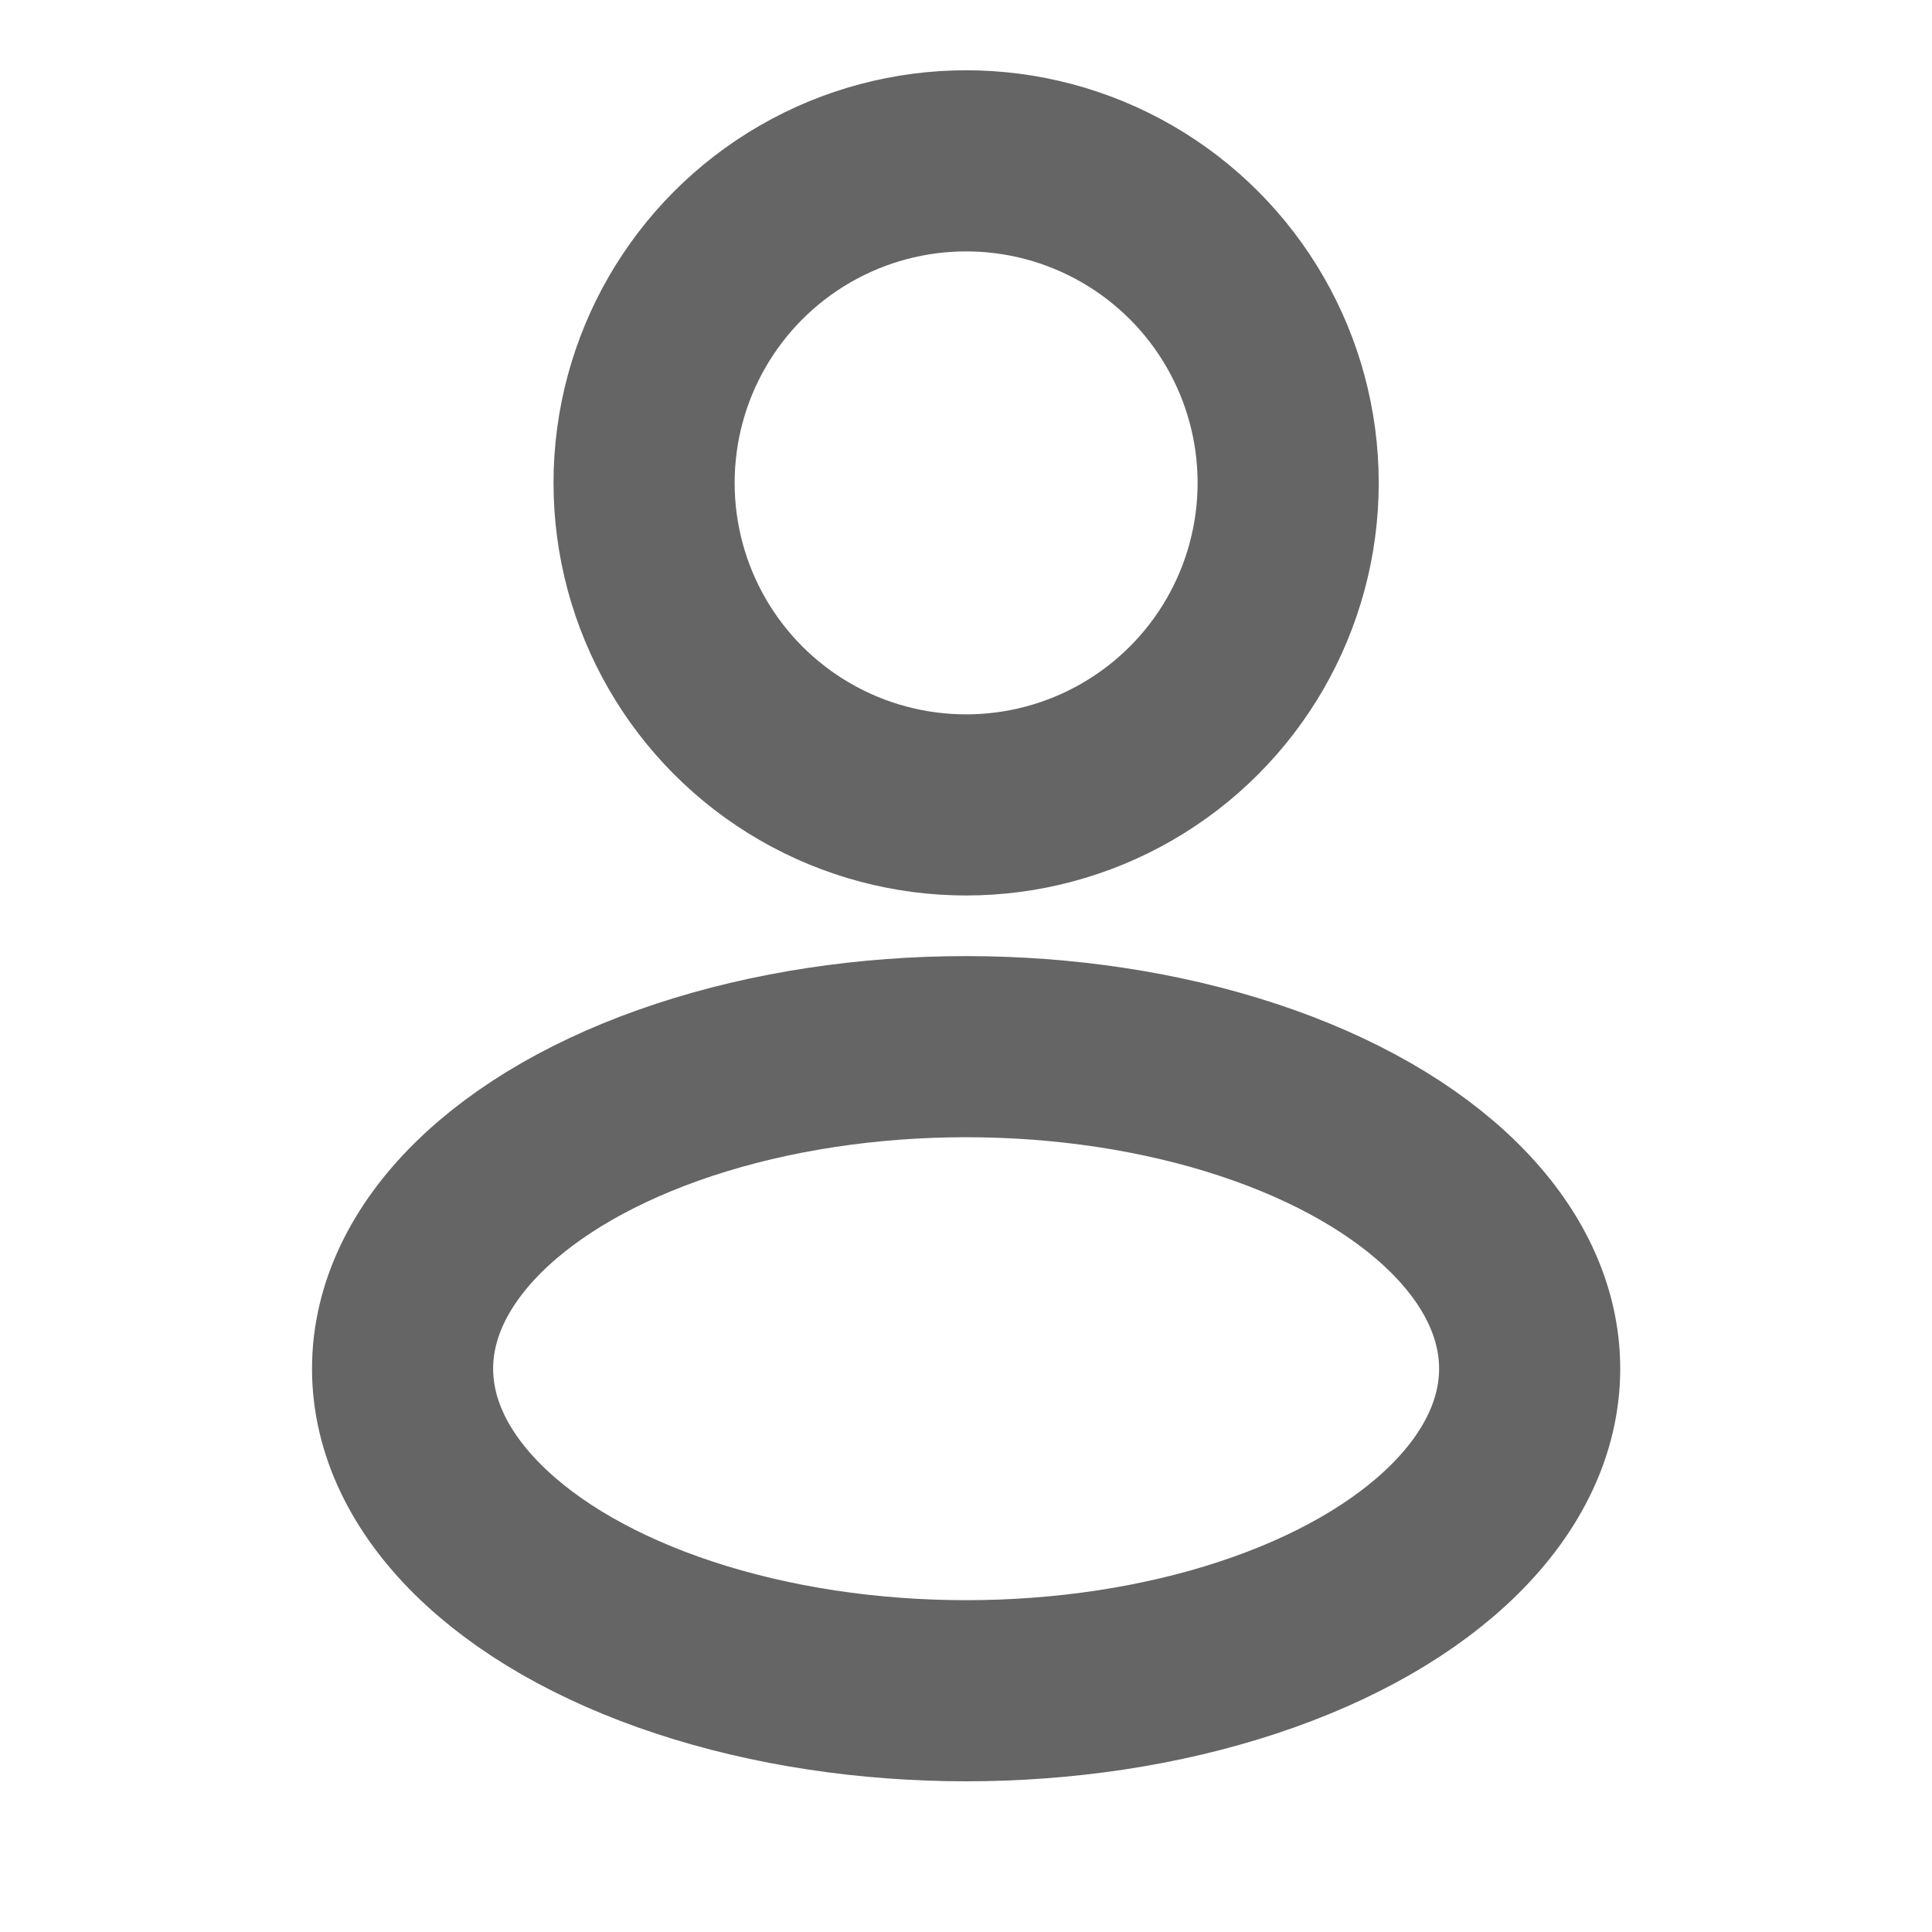<svg width="16" height="16" viewBox="0 0 16 16" fill="none" xmlns="http://www.w3.org/2000/svg">
<ellipse cx="8.001" cy="3.999" rx="2.667" ry="2.667" stroke="#656565" stroke-width="1.5"/>
<ellipse cx="8.001" cy="11.335" rx="4.667" ry="2.667" stroke="#656565" stroke-width="1.5"/>
</svg>
